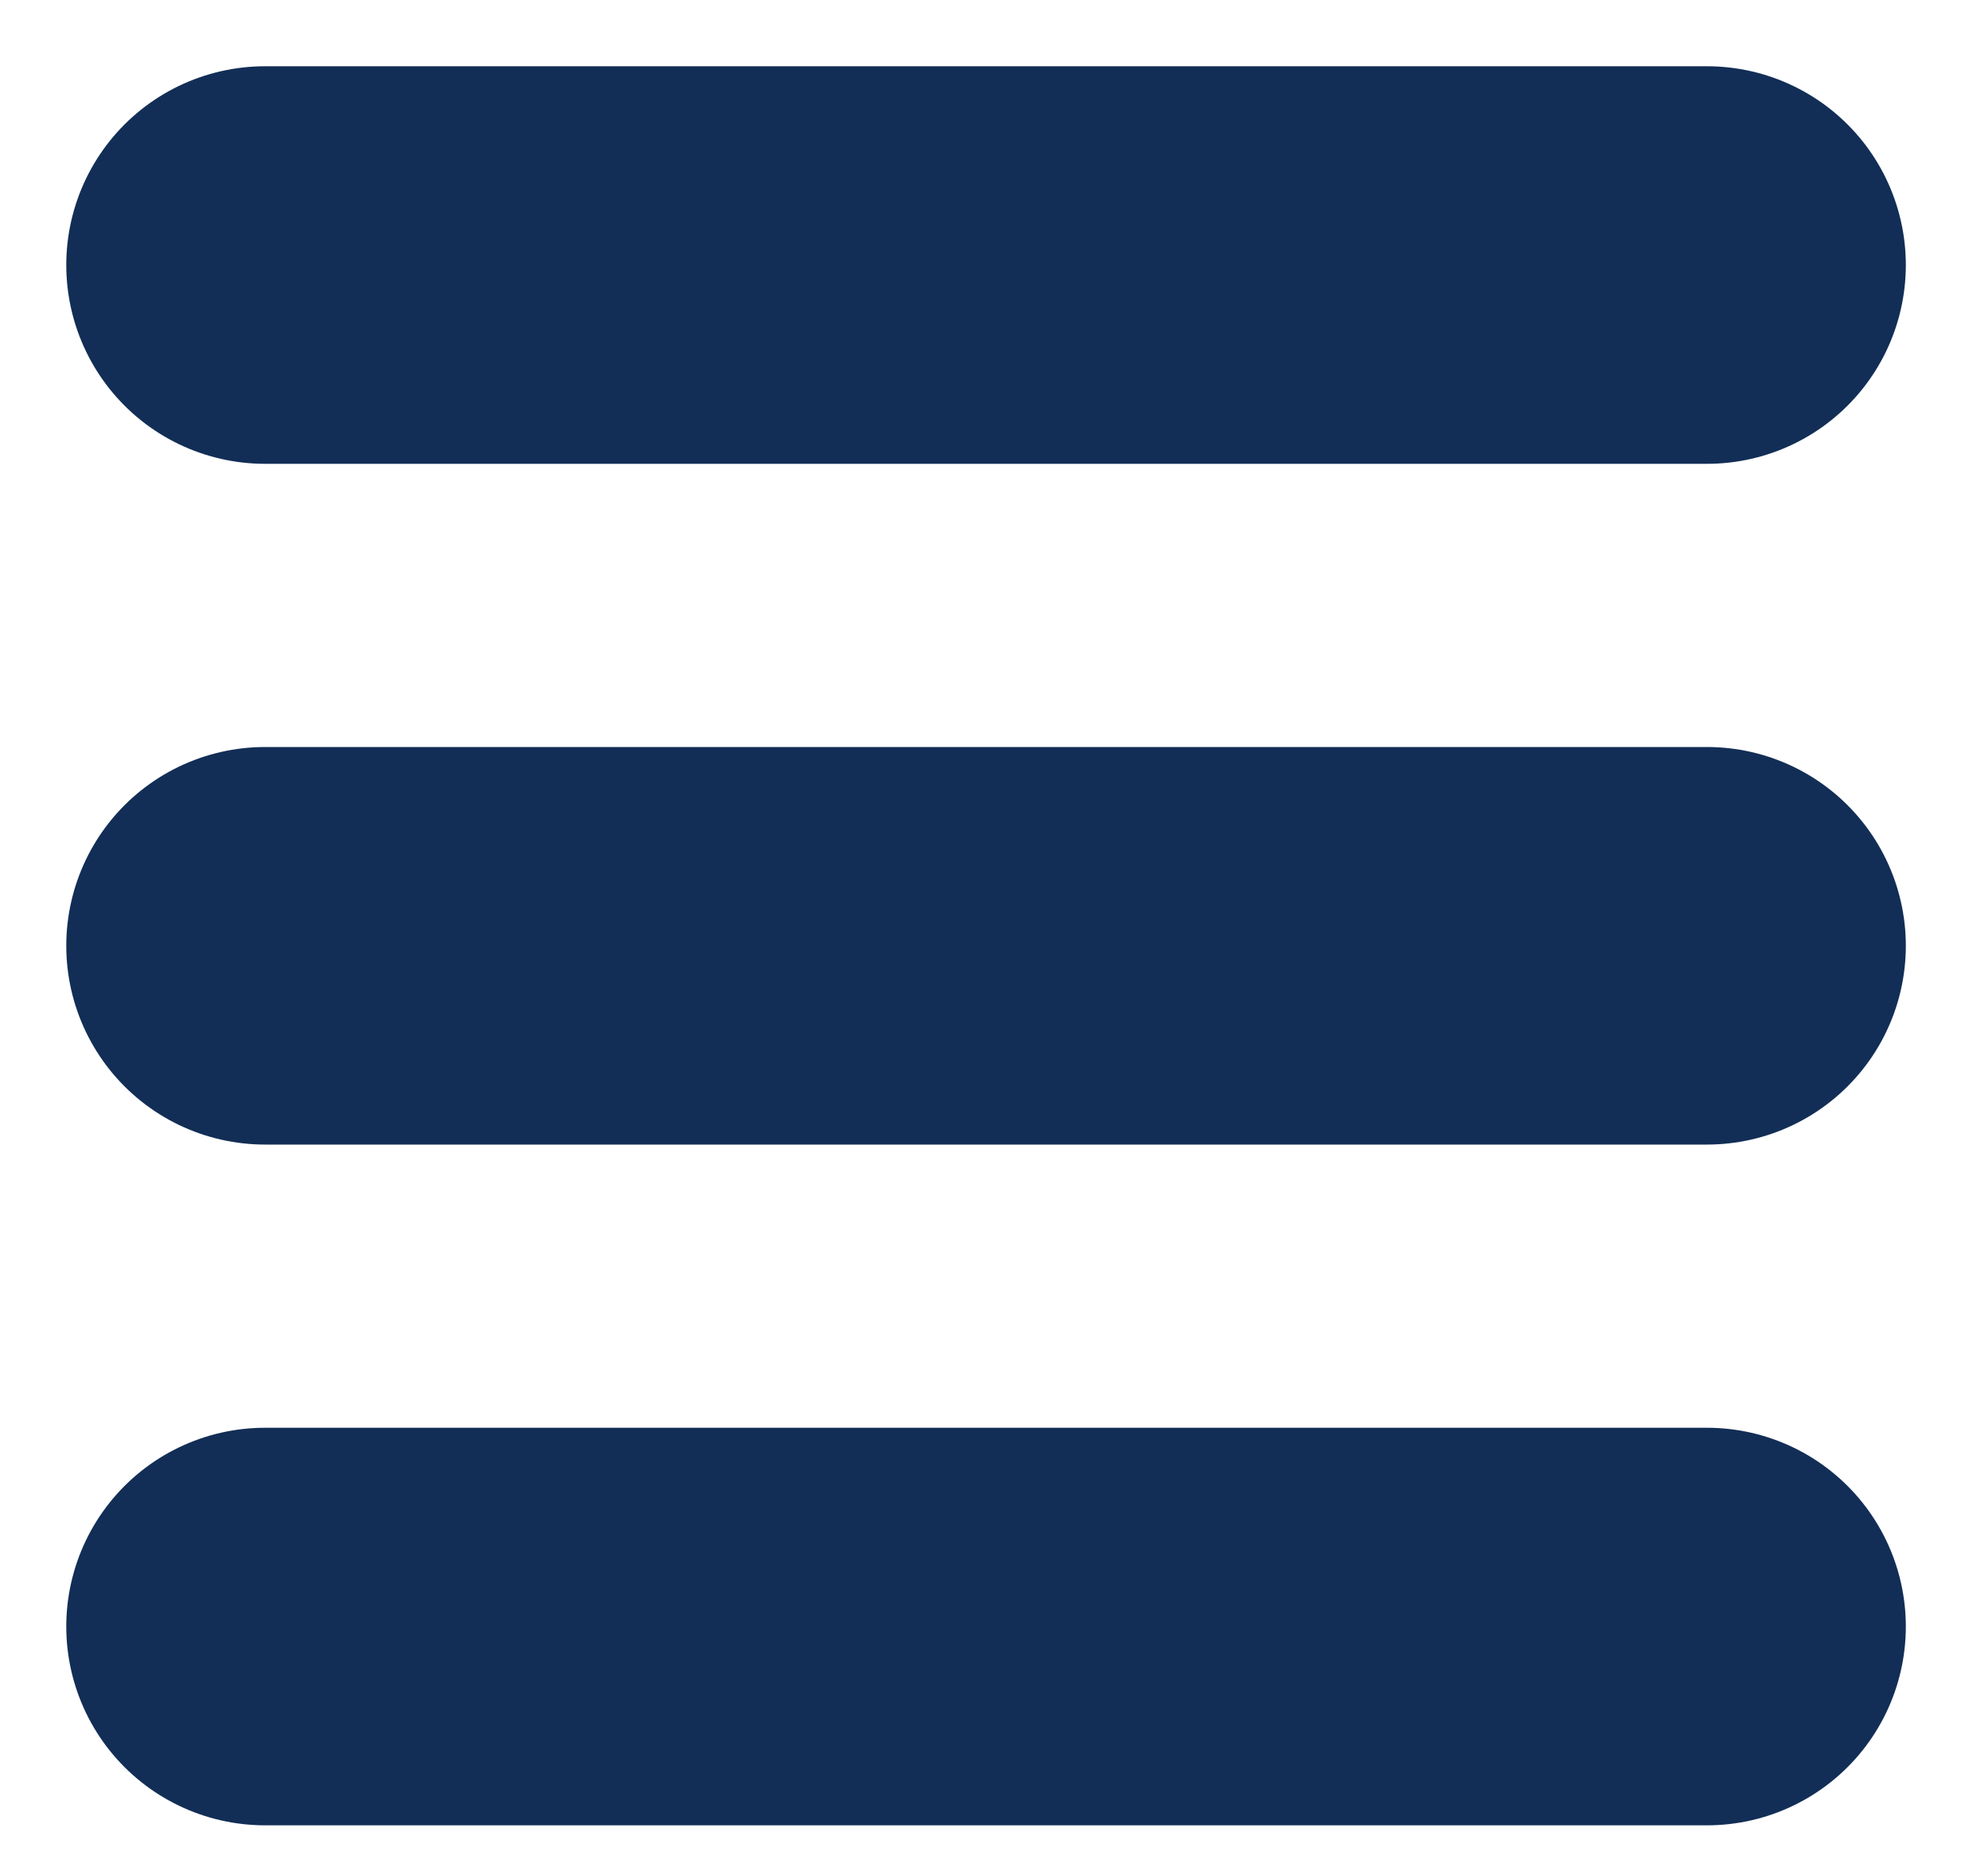 <?xml version="1.0" encoding="utf-8"?>
<svg xmlns="http://www.w3.org/2000/svg" fill="none" height="100%" overflow="visible" preserveAspectRatio="none" style="display: block;" viewBox="0 0 15 14" width="100%">
<path d="M2 2H12.88M2 7.137H12.88M2 12.274H12.88" id="Vector" stroke="#122E56" stroke-linecap="round" stroke-width="3"/>
</svg>